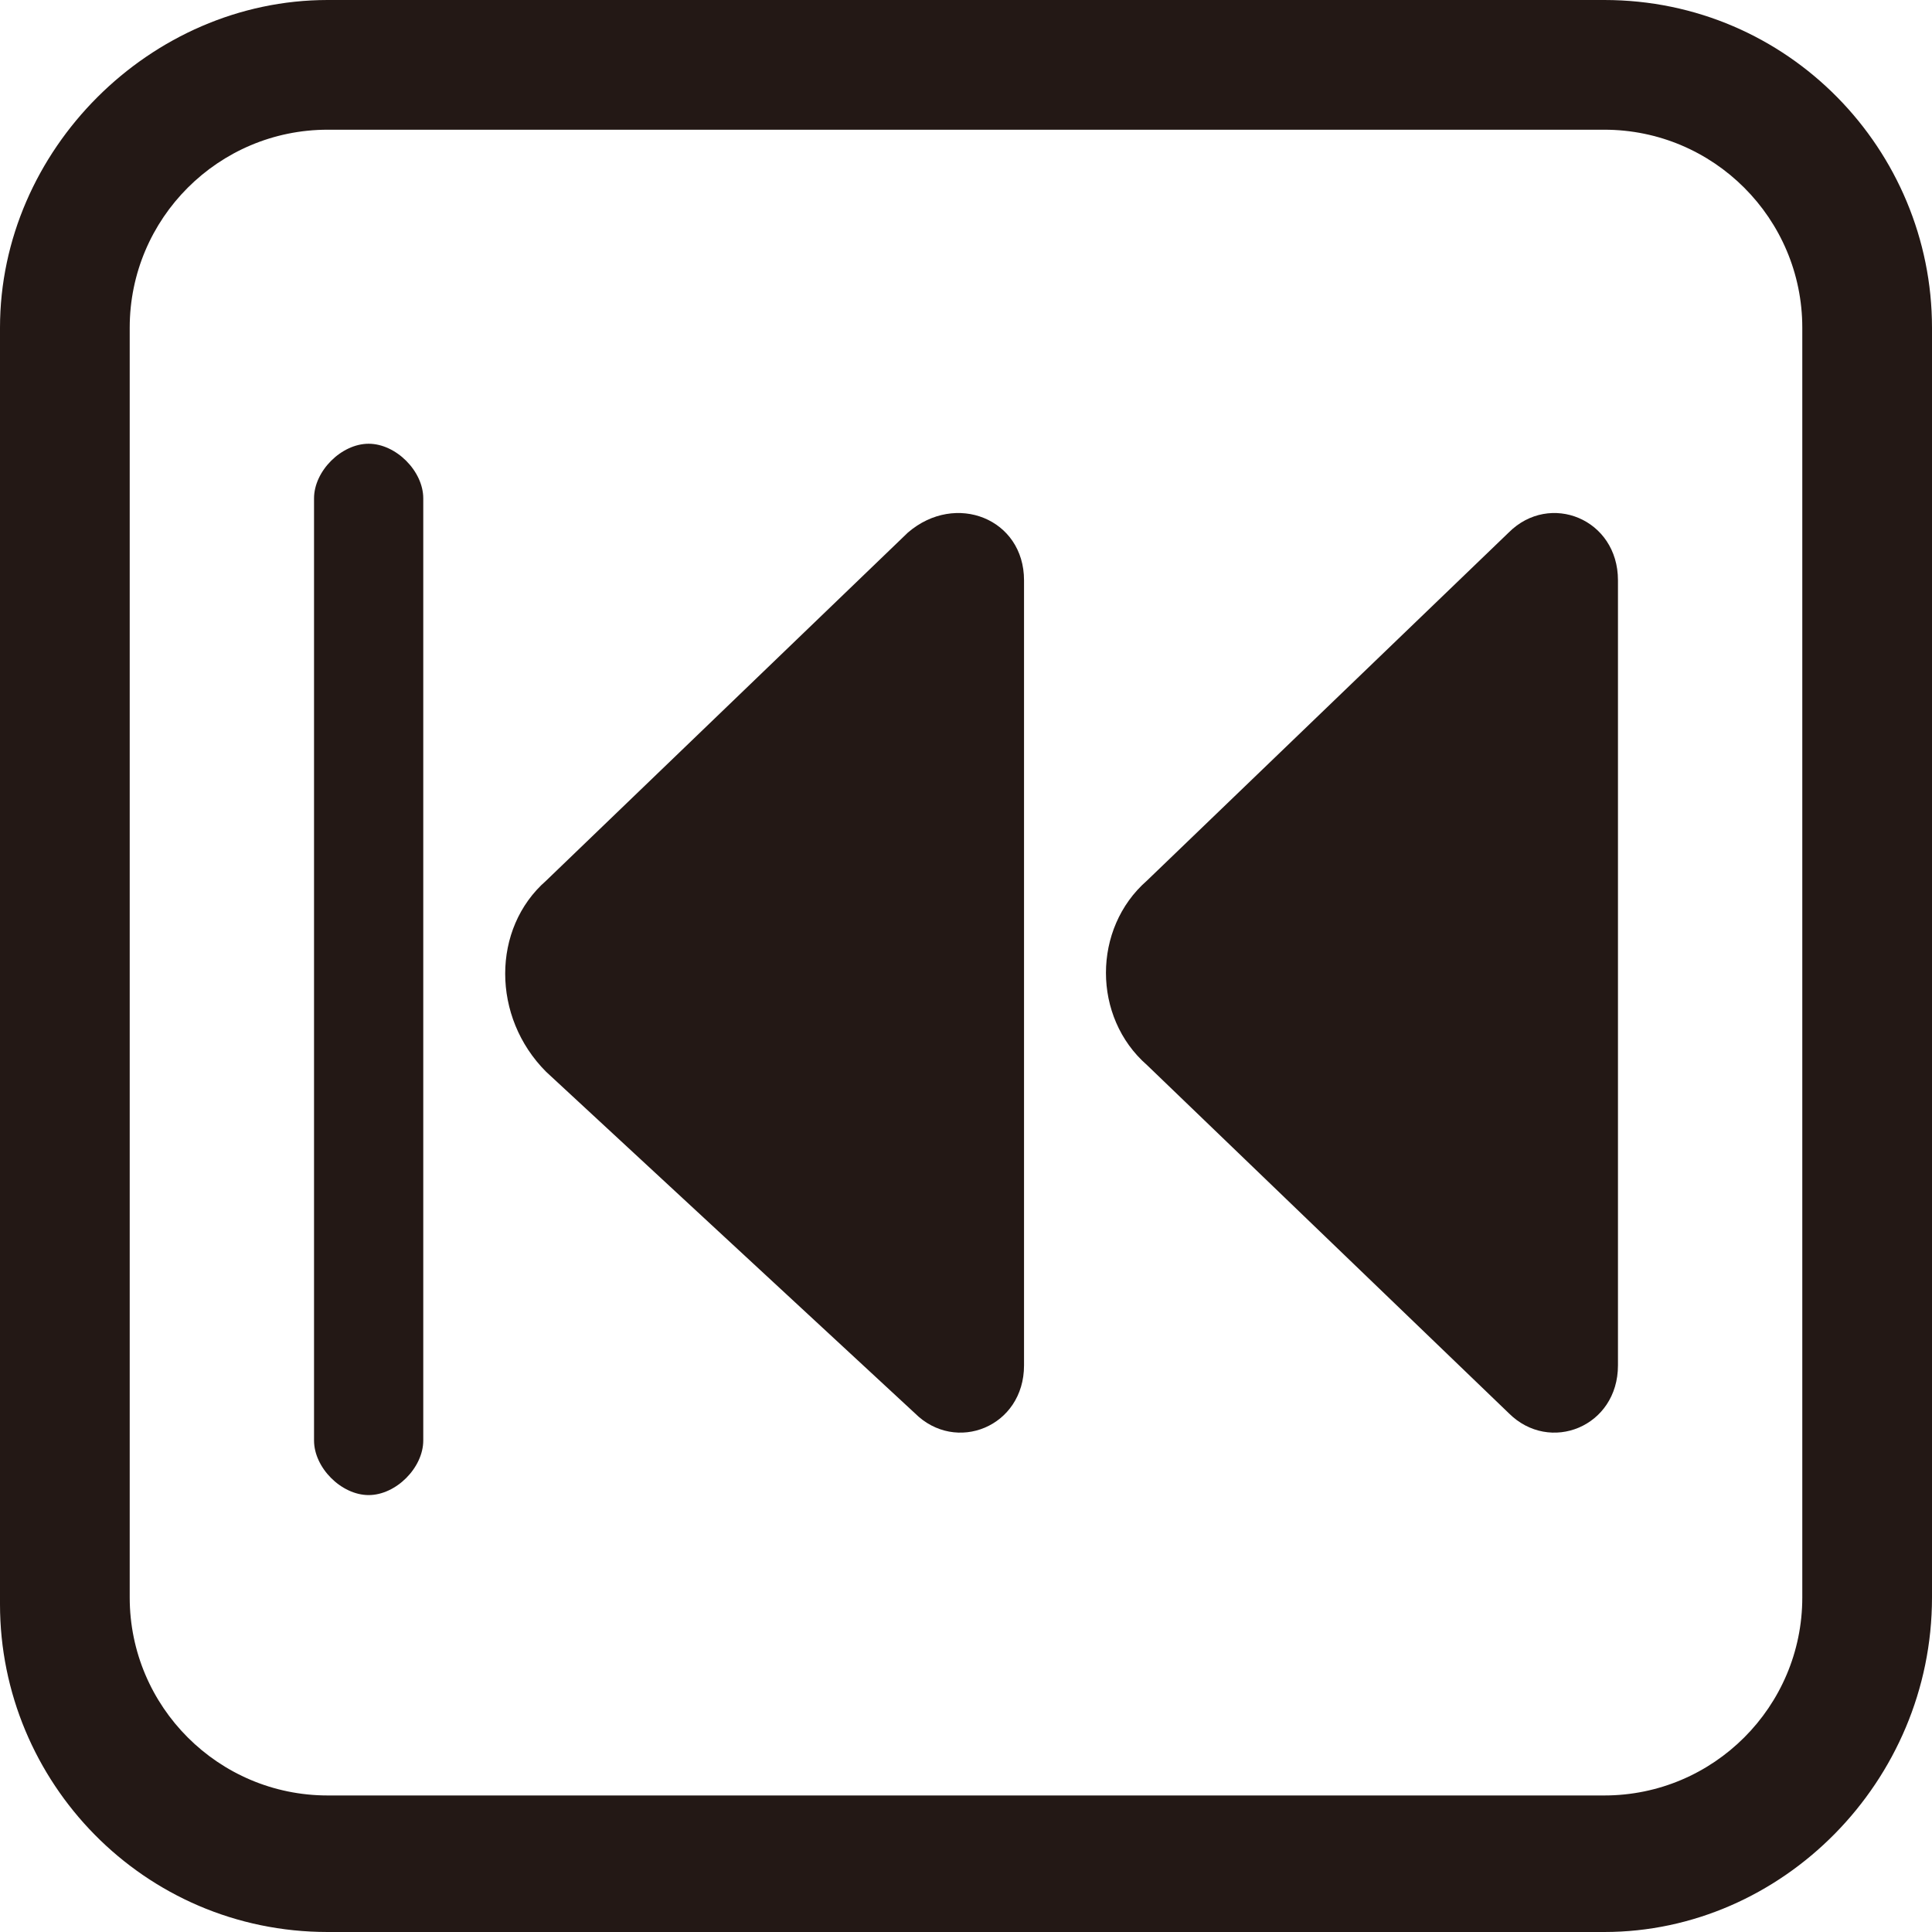 <?xml version="1.0" encoding="utf-8"?>
<!-- Generator: Adobe Illustrator 26.0.2, SVG Export Plug-In . SVG Version: 6.00 Build 0)  -->
<svg version="1.2" baseProfile="tiny" xmlns="http://www.w3.org/2000/svg" xmlns:xlink="http://www.w3.org/1999/xlink" x="0px"
	 y="0px" viewBox="0 0 28.3 28.3" overflow="visible" xml:space="preserve">
<g id="レイヤー_1">
</g>
<g id="線">
</g>
<g id="印字と線">
	<g>
		<g>
			<path fill="#231815" d="M5.4,21.9c-0.4,0-0.8-0.4-0.8-0.8V7.3c0-0.4,0.4-0.8,0.8-0.8c0.4,0,0.8,0.4,0.8,0.8v13.8
				C6.2,21.5,5.8,21.9,5.4,21.9z"/>
		</g>
		<path fill="#231815" d="M16.8,12.9l5.3-5.1c0.6-0.6,1.6-0.2,1.6,0.7V20c0,0.9-1,1.3-1.6,0.7l-5.3-5.1C16,14.9,16,13.6,16.8,12.9z"
			/>
		<path fill="#231815" d="M8,12.9l5.3-5.1C14,7.2,15,7.6,15,8.5V20c0,0.9-1,1.3-1.6,0.7L8,15.7C7.2,14.9,7.2,13.6,8,12.9z"/>
	</g>
	<path fill="#231815" d="M23.5,28.3H4.8c-2.7,0-4.8-2.2-4.8-4.8V4.8C0,2.2,2.2,0,4.8,0h18.7c2.7,0,4.8,2.2,4.8,4.8v18.6
		C28.3,26.1,26.1,28.3,23.5,28.3z M4.8,1.9c-1.6,0-2.9,1.3-2.9,2.9v18.6c0,1.6,1.3,2.9,2.9,2.9h18.7c1.6,0,2.9-1.3,2.9-2.9V4.8
		c0-1.6-1.3-2.9-2.9-2.9H4.8z"/>
</g>
</svg>
